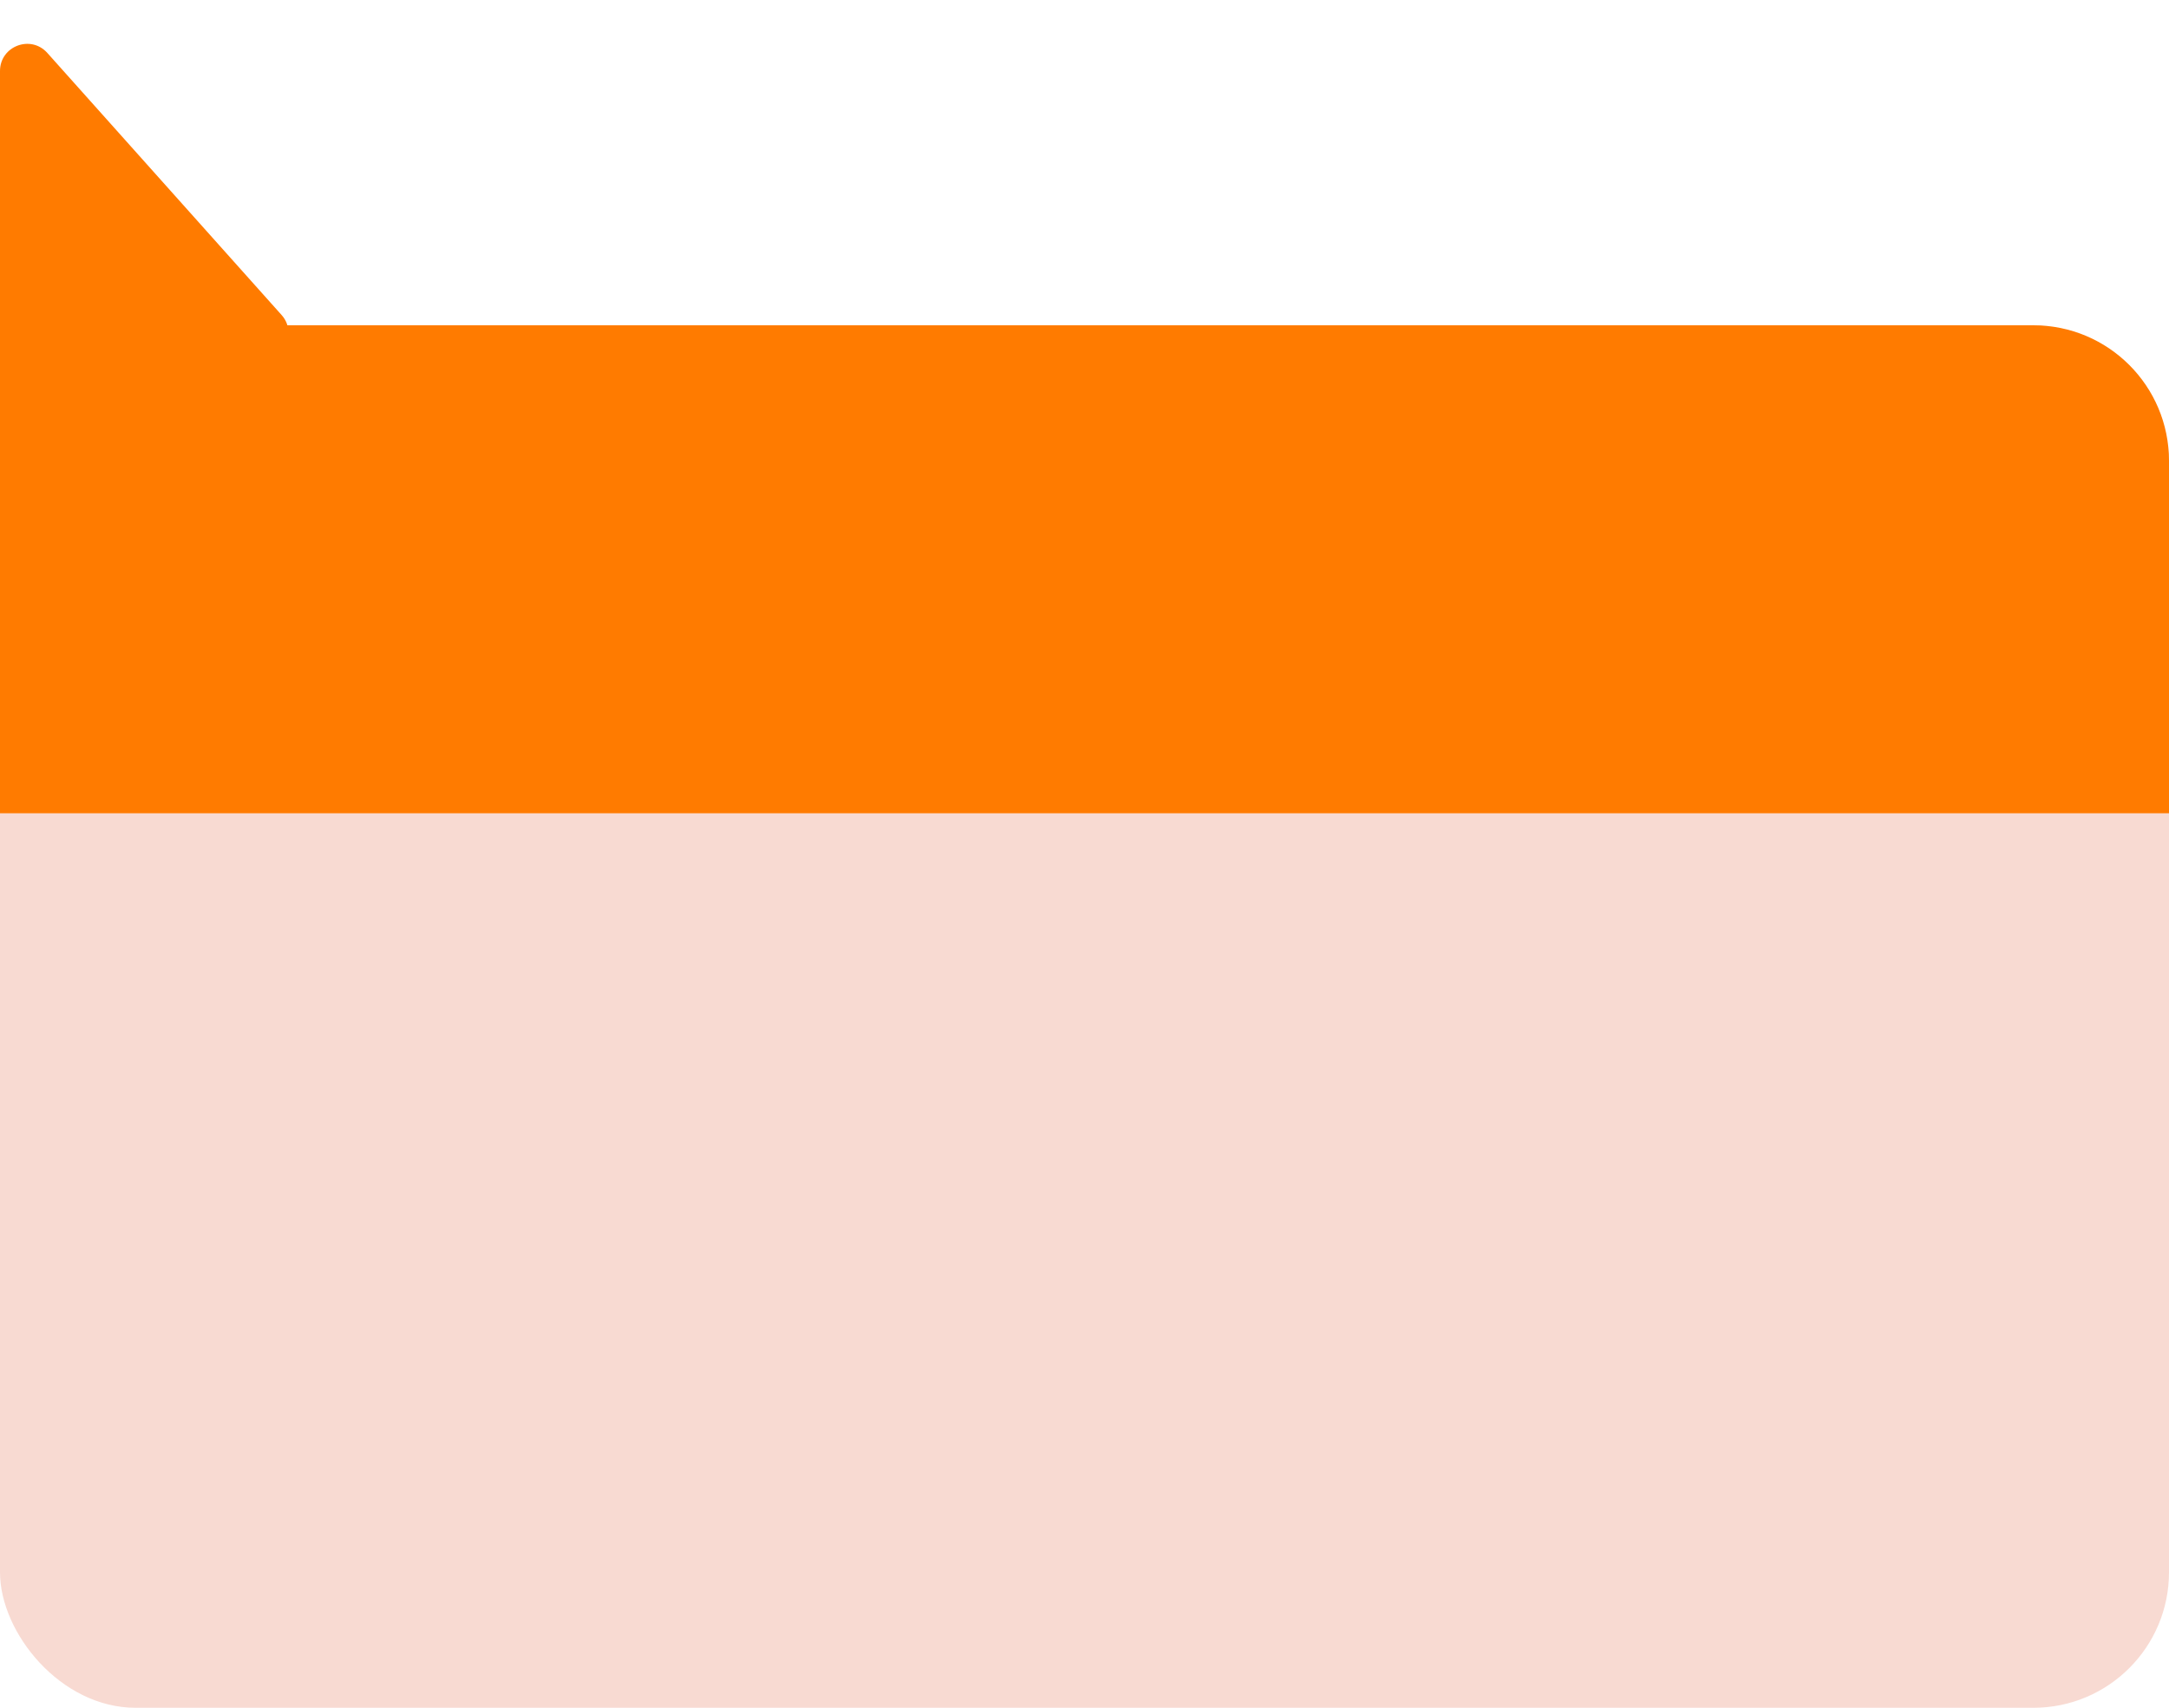<?xml version="1.0" encoding="UTF-8"?> <svg xmlns="http://www.w3.org/2000/svg" width="80" height="63" viewBox="0 0 80 63" fill="none"><rect y="12" width="80" height="51" rx="5" fill="#F8DAD2"></rect><path d="M0 17C0 14.239 2.239 12 5 12H75C77.761 12 80 14.239 80 17V30H0V17Z" fill="#FF7B00"></path><path d="M0 2.62V21.478C0 22.383 1.108 22.823 1.728 22.163L10.372 12.976C10.727 12.598 10.735 12.011 10.389 11.624L1.746 1.953C1.134 1.269 0 1.701 0 2.62Z" fill="#FF7B00"></path></svg> 